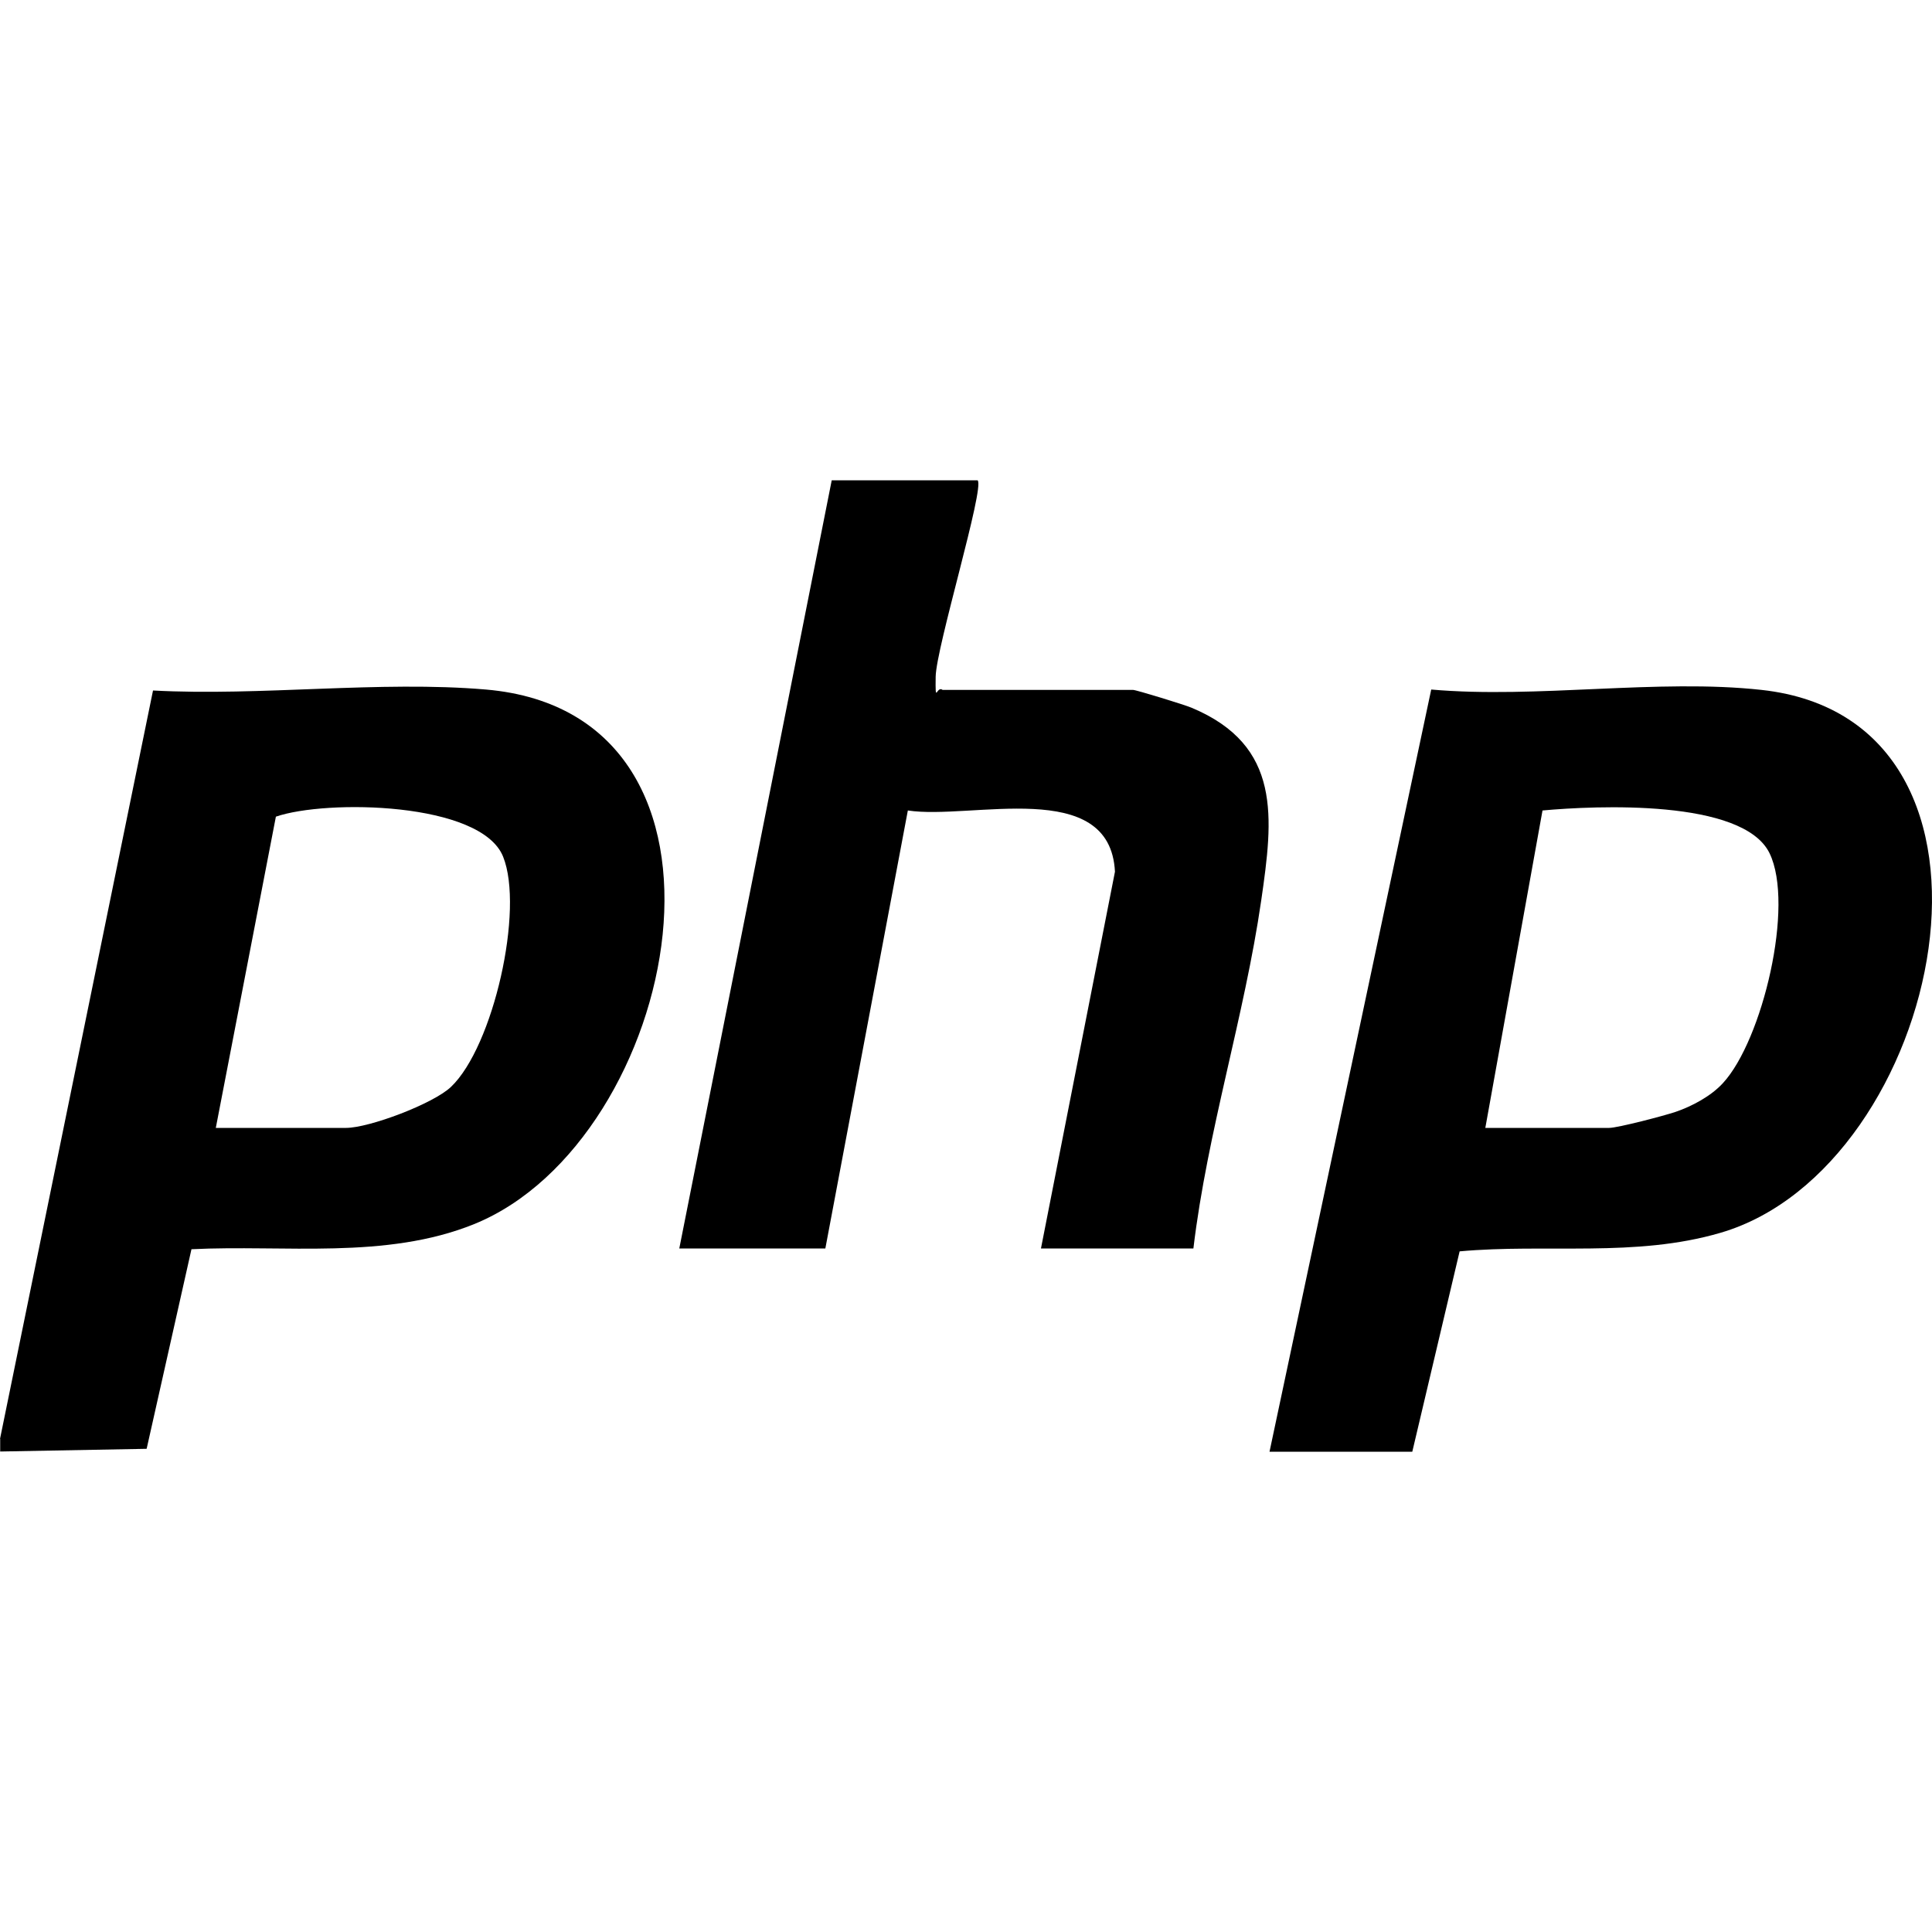 <?xml version="1.0" encoding="UTF-8"?>
<svg id="Layer_1" xmlns="http://www.w3.org/2000/svg" version="1.1" viewBox="0 0 1000 1000">
  <!-- Generator: Adobe Illustrator 29.2.1, SVG Export Plug-In . SVG Version: 2.1.0 Build 116)  -->
  <path d="M0,744.8l79.2-387.4c55.6,3,117.4-5.2,172.3-.5,145.4,12.5,100.6,233.4-6.1,276.7-45.7,18.5-98.3,10.6-146.3,13l-23.2,103.3-75.8,1.4v-6.6ZM111.7,583.8h67.4c11.9,0,45-12.4,54.3-21.2,22-20.9,38-91.9,27-119.2-11.4-28.4-91.5-29.7-117.6-20.7l-31.1,161.1Z"/>
  <path d="M657.1,751.4l83.7-394.5c54.5,4.8,117.6-5.7,171,.2,143.7,15.8,93.8,247.4-21.3,281-44.1,12.9-89.8,5.5-135,9.6l-24.5,103.7h-73.9ZM768.8,583.8h64.1c4.4,0,28.5-6.3,34.4-8.3,8.5-2.9,18.4-8.2,24.5-14.9,20.4-22.1,37.2-92.1,24.1-119-13.8-28.2-90.1-24.6-117.5-22.1l-29.6,164.3Z"/>
  <path d="M506,248.6c3.9,3.4-21.5,86.6-21.7,101.7s.4,4.3,3.6,6.8h98.6c1.6,0,26.7,7.7,30.2,9.2,46.9,19.6,42.3,57,36.1,99.8-8.7,60-27.9,119.7-35.1,180.1h-78.9l38.3-195c-2.5-49.3-74.5-26.7-107.2-31.7l-42.7,226.7h-75.6l78.9-397.6h75.6Z"/>
</svg>